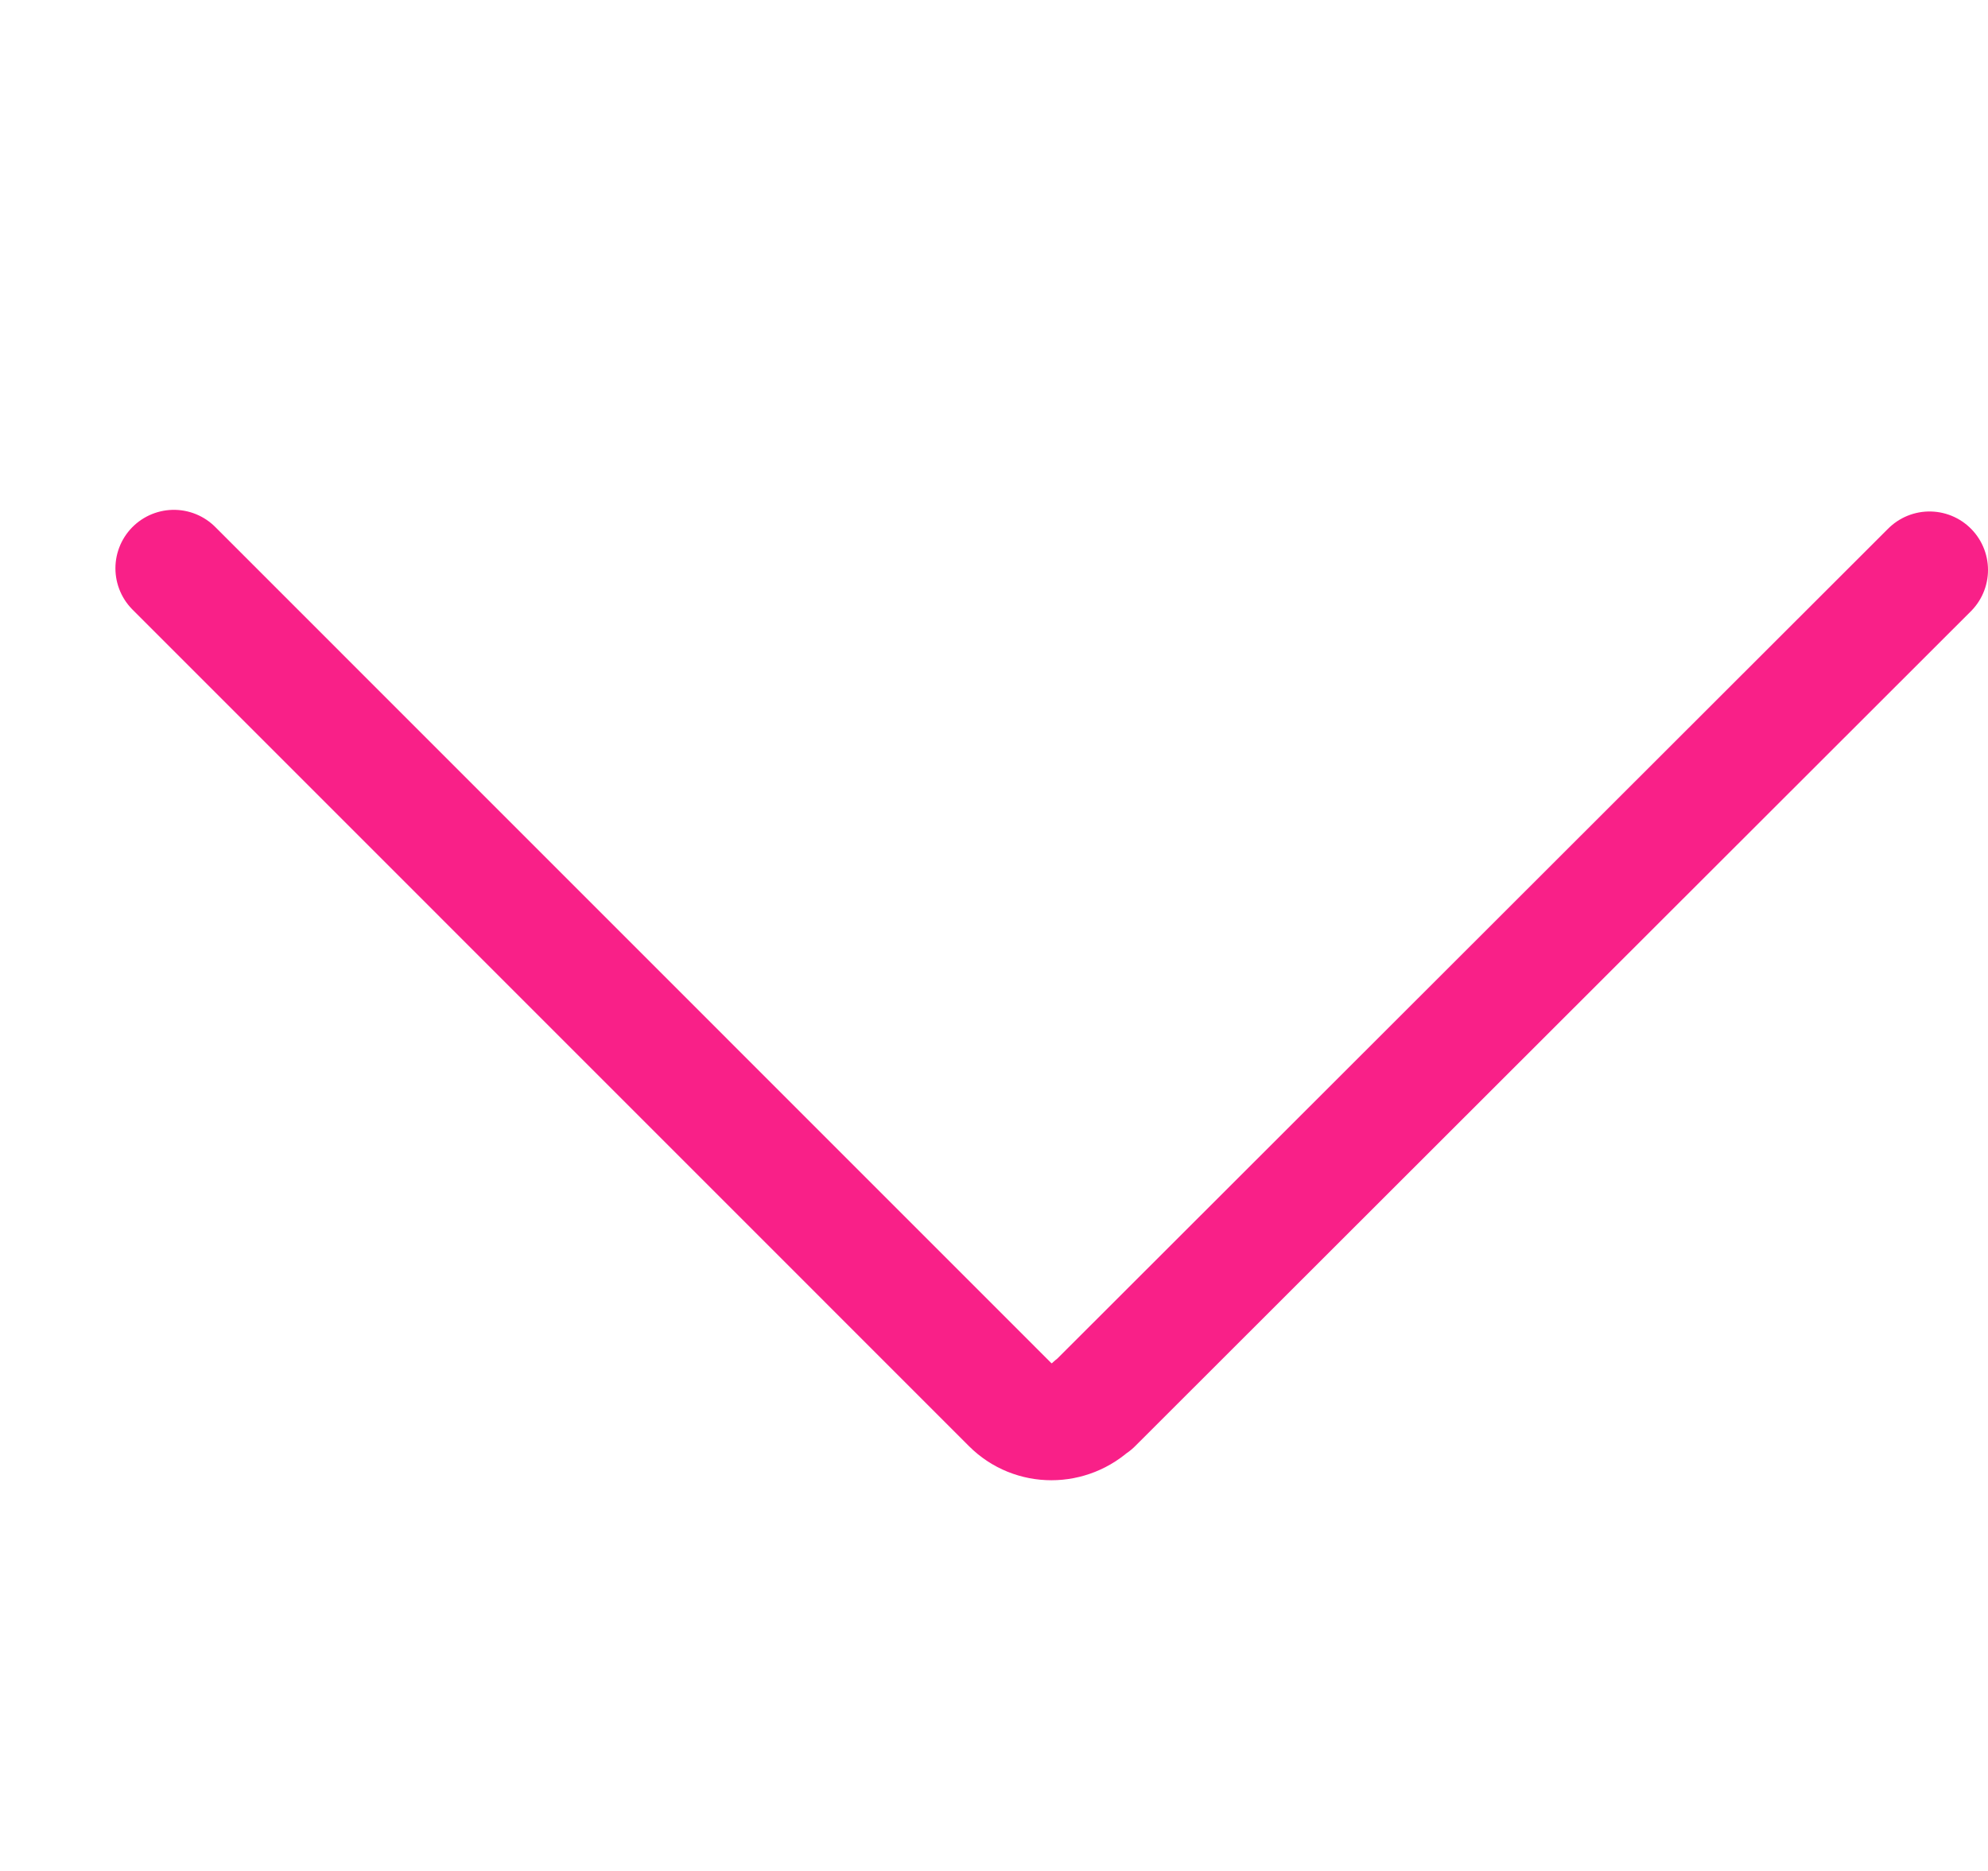 <svg width="17" height="16" viewBox="0 0 17 16" fill="none" xmlns="http://www.w3.org/2000/svg">
<path d="M16.5 4.874L9.353 12.014H9.347C9.147 12.207 8.833 12.207 8.64 12.014C8.633 12.007 8.633 12.007 8.633 12.007L1.487 4.86" stroke="#F92088" stroke-linecap="round" stroke-linejoin="round"/>
</svg>
